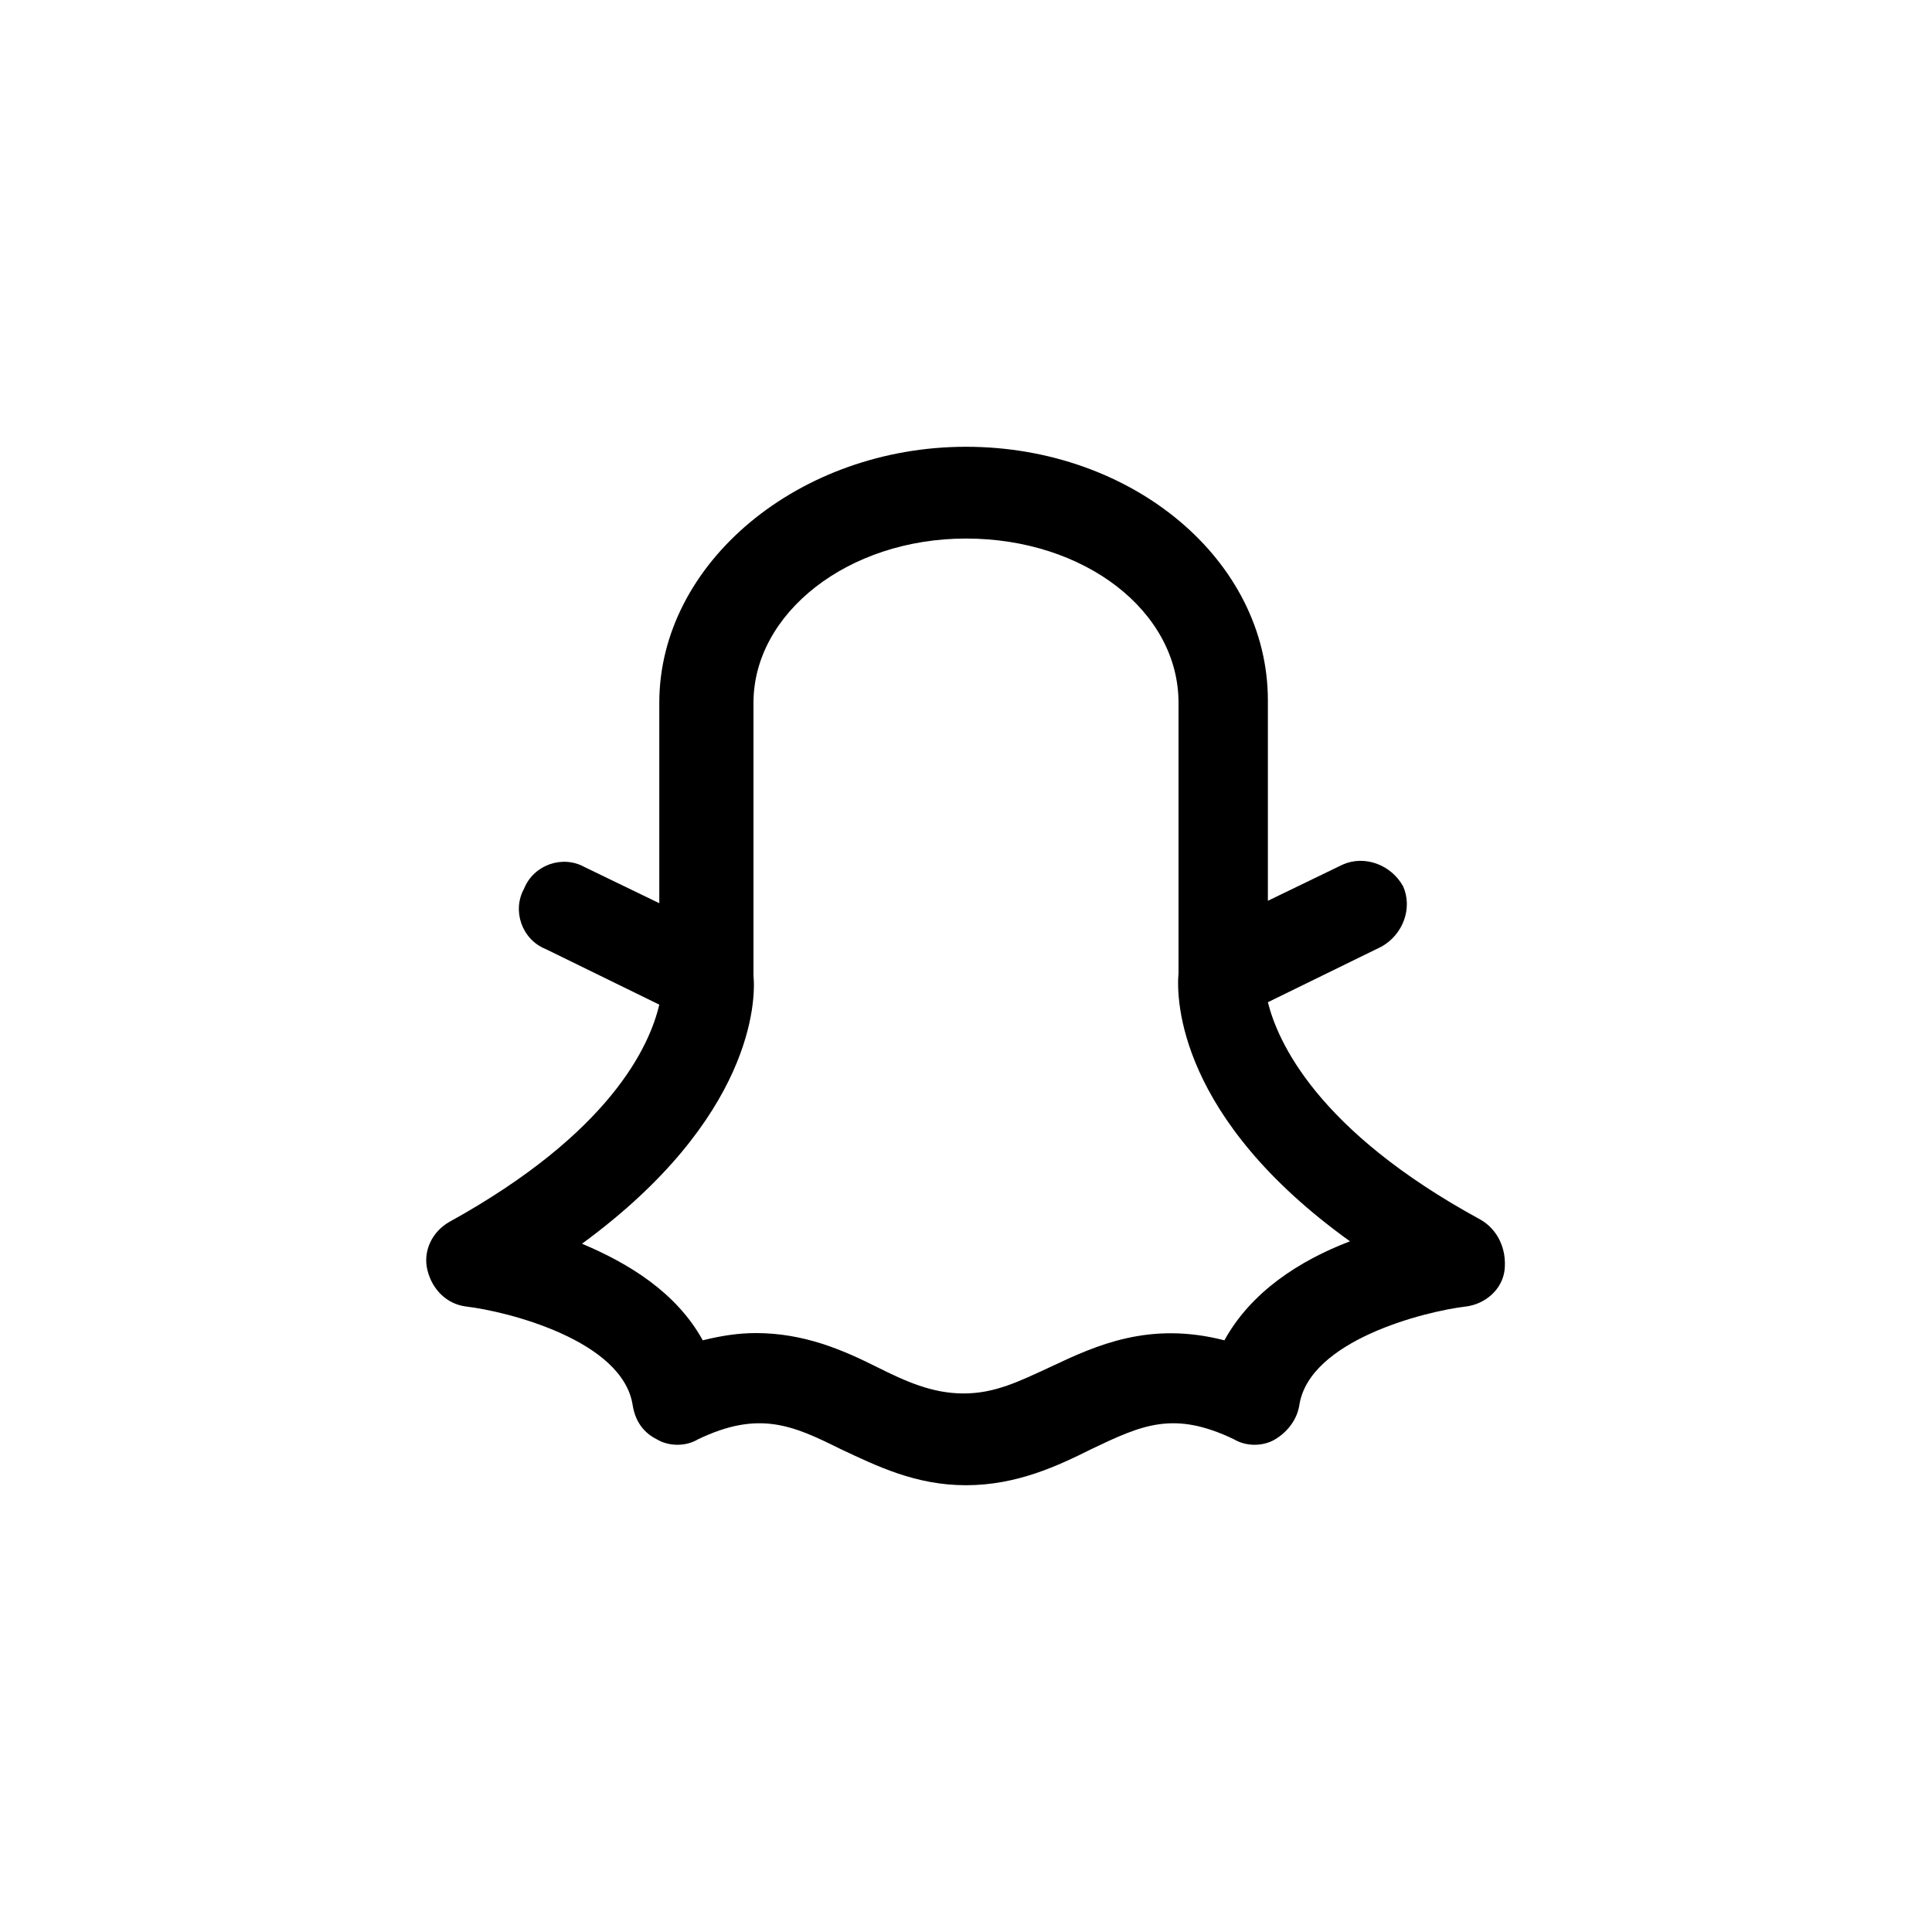 <?xml version="1.0" encoding="utf-8"?>

<svg fill="#000000" width="800px" height="800px" viewBox="-7 0 32 32" version="1.1" xmlns="http://www.w3.org/2000/svg">
<title>snapchat</title>
<path d="M17.52 20.2c-2.72-1.48-3.36-2.96-3.52-3.6l1.88-0.92c0.36-0.2 0.52-0.64 0.36-1-0.2-0.36-0.64-0.52-1-0.36l-1.24 0.6v-3.32c0-2.32-2.24-4.2-5-4.2s-5.080 1.92-5.080 4.24v3.32l-1.24-0.6c-0.36-0.2-0.84-0.040-1 0.36-0.2 0.36-0.040 0.84 0.36 1l1.88 0.92c-0.16 0.68-0.8 2.12-3.48 3.6-0.28 0.16-0.44 0.48-0.36 0.8s0.32 0.56 0.64 0.6c0.68 0.080 2.6 0.56 2.76 1.64 0.040 0.24 0.16 0.44 0.4 0.56 0.2 0.12 0.48 0.12 0.68 0 1-0.48 1.56-0.24 2.36 0.16 0.6 0.28 1.24 0.6 2.080 0.6s1.52-0.32 2.080-0.6c0.84-0.4 1.36-0.64 2.36-0.16 0.2 0.12 0.48 0.12 0.68 0s0.36-0.32 0.4-0.56c0.16-1.080 2.080-1.56 2.76-1.64 0.32-0.040 0.6-0.28 0.64-0.6 0.040-0.36-0.12-0.68-0.4-0.84zM13.28 22.2c-1.24-0.32-2.12 0.080-2.88 0.44-0.52 0.24-0.92 0.44-1.44 0.44s-0.96-0.2-1.44-0.44c-0.56-0.28-1.2-0.56-2-0.56-0.28 0-0.56 0.040-0.88 0.12-0.44-0.8-1.24-1.28-2-1.6 2.84-2.080 2.88-4.040 2.84-4.44v-4.52c0-1.48 1.56-2.72 3.52-2.72s3.52 1.2 3.52 2.72v4.48c-0.040 0.44 0 2.4 2.84 4.44-0.84 0.32-1.64 0.84-2.080 1.64z"></path>
</svg>